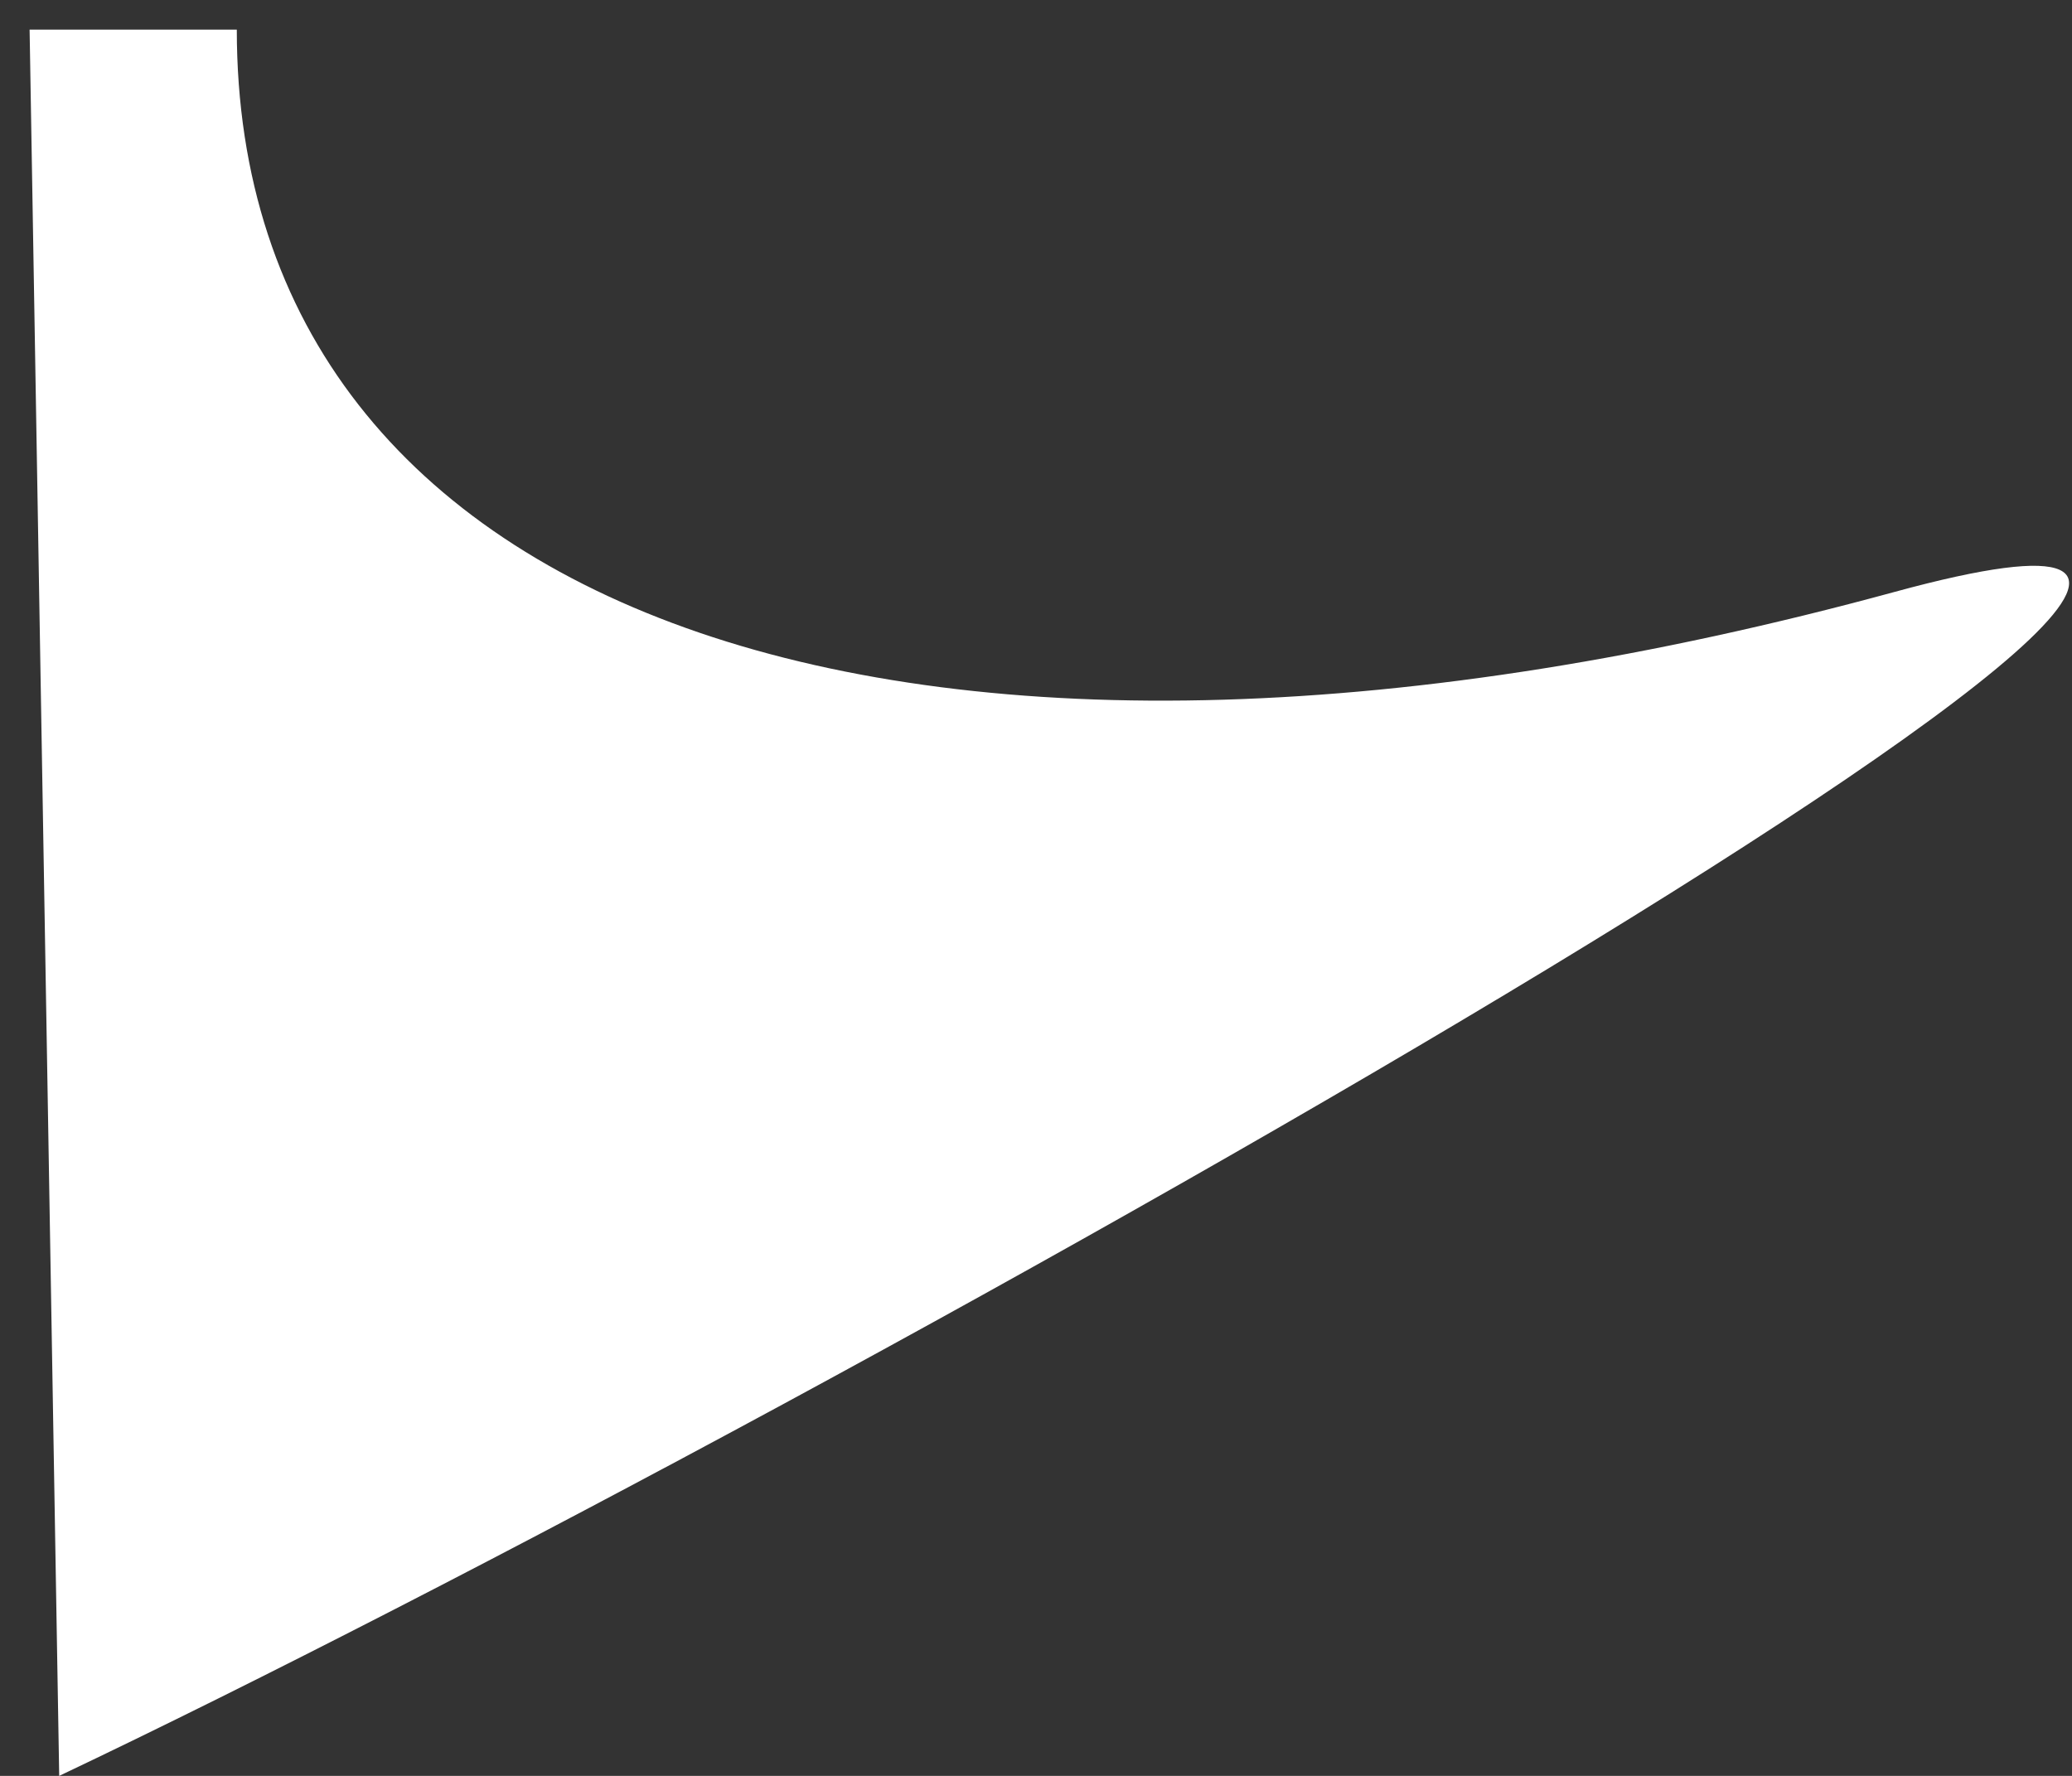 <?xml version="1.0" encoding="UTF-8"?> <svg xmlns="http://www.w3.org/2000/svg" width="35" height="30" viewBox="0 0 35 30" fill="none"><rect x="0" y="0" width="35" height="30" fill="#333333" stroke="none"/><path d="M32 10C15.5 14.5 4 10.5 4 0.5H0.5L1 30C14.333 23.667 44.445 6.606 32 10Z" fill="white"></path></svg> 